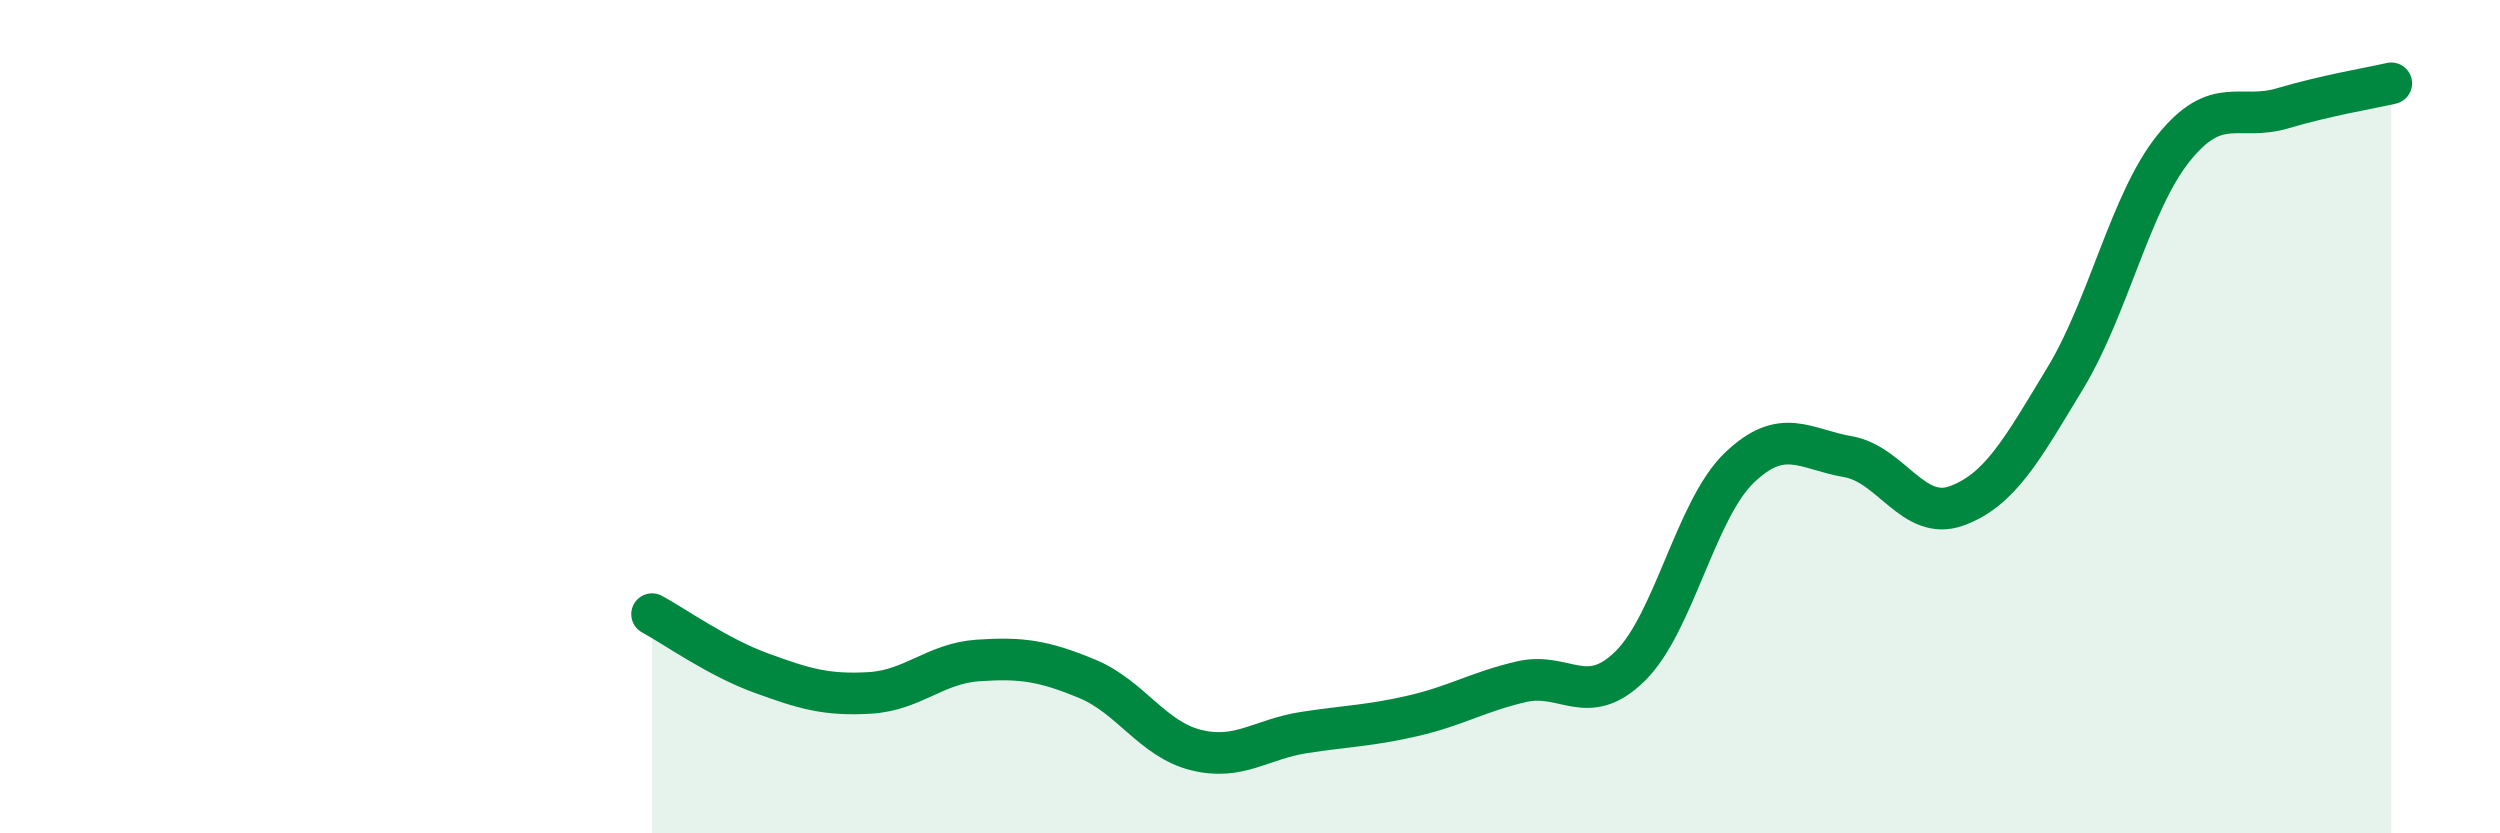 
    <svg width="60" height="20" viewBox="0 0 60 20" xmlns="http://www.w3.org/2000/svg">
      <path
        d="M 15.65,14.74 C 16.17,15.02 17.22,15.77 18.26,16.15 C 19.3,16.53 19.83,16.69 20.87,16.63 C 21.91,16.57 22.44,15.92 23.48,15.85 C 24.52,15.78 25.05,15.86 26.09,16.29 C 27.13,16.72 27.66,17.74 28.7,18 C 29.74,18.26 30.26,17.74 31.3,17.58 C 32.34,17.42 32.87,17.42 33.91,17.18 C 34.95,16.94 35.48,16.6 36.52,16.36 C 37.56,16.12 38.09,17.01 39.13,15.98 C 40.17,14.95 40.7,12.23 41.74,11.23 C 42.78,10.23 43.31,10.78 44.35,10.96 C 45.39,11.14 45.92,12.52 46.96,12.14 C 48,11.76 48.53,10.79 49.57,9.07 C 50.61,7.35 51.13,4.84 52.17,3.55 C 53.21,2.26 53.74,2.91 54.78,2.6 C 55.82,2.29 56.87,2.12 57.39,2L57.39 20L15.65 20Z"
        fill="#008740"
        opacity="0.1"
        stroke-linecap="round"
        stroke-linejoin="round"
      />
      <path
        d="M 15.65,14.74 C 16.17,15.02 17.22,15.77 18.26,16.15 C 19.3,16.53 19.83,16.69 20.87,16.63 C 21.91,16.57 22.44,15.92 23.48,15.85 C 24.52,15.78 25.05,15.86 26.09,16.29 C 27.13,16.72 27.66,17.74 28.7,18 C 29.74,18.26 30.26,17.74 31.3,17.58 C 32.34,17.42 32.87,17.42 33.91,17.18 C 34.95,16.94 35.48,16.6 36.52,16.36 C 37.56,16.12 38.09,17.01 39.13,15.98 C 40.17,14.95 40.7,12.23 41.74,11.23 C 42.78,10.23 43.31,10.78 44.35,10.96 C 45.39,11.14 45.92,12.52 46.96,12.14 C 48,11.76 48.53,10.79 49.57,9.07 C 50.61,7.35 51.13,4.84 52.17,3.55 C 53.21,2.26 53.74,2.91 54.78,2.6 C 55.82,2.29 56.87,2.12 57.39,2"
        stroke="#008740"
        stroke-width="1"
        fill="none"
        stroke-linecap="round"
        stroke-linejoin="round"
      />
    </svg>
  